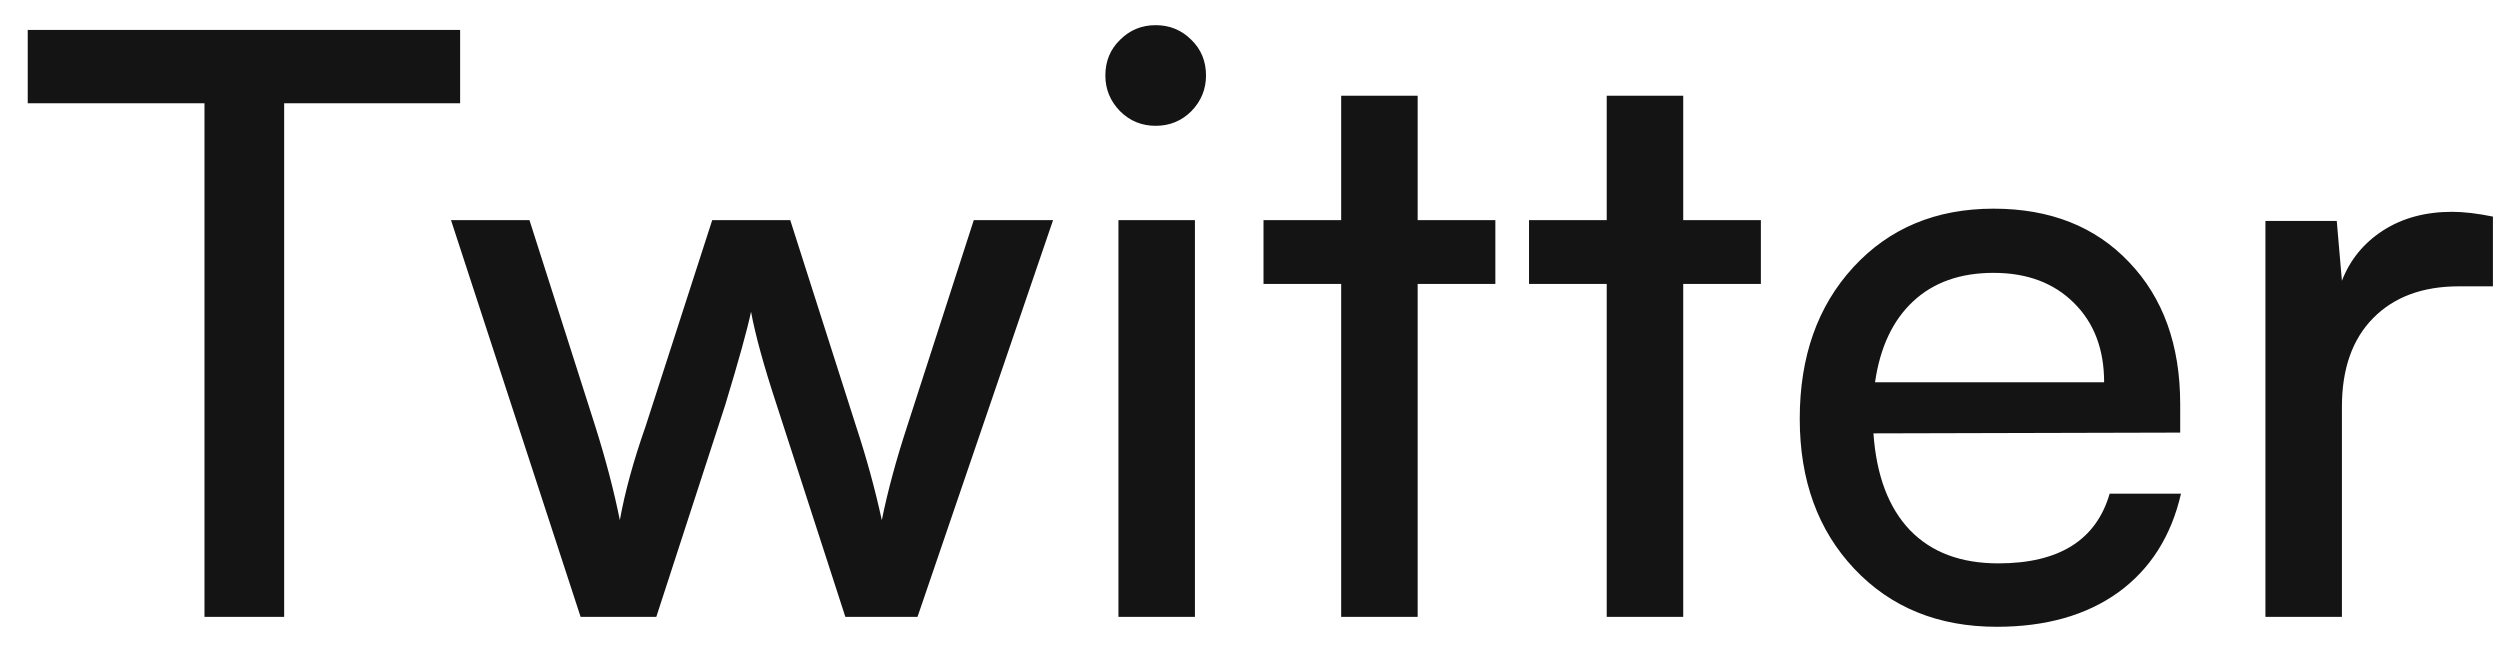 <svg width="77" height="20" viewBox="0 0 77 20" fill="none" xmlns="http://www.w3.org/2000/svg">
<path d="M0.854 3.18V0.921H14.172V3.18H8.752V19H6.298V3.18H0.854ZM17.883 19L13.891 6.781H16.308L18.334 13.128C18.66 14.162 18.912 15.126 19.091 16.021C19.246 15.159 19.51 14.194 19.885 13.128L21.936 6.781H24.34L26.367 13.128C26.684 14.089 26.949 15.053 27.16 16.021C27.339 15.134 27.6 14.17 27.941 13.128L29.992 6.781H32.434L28.259 19H26.037L23.913 12.445C23.523 11.257 23.262 10.309 23.132 9.601C23.018 10.146 22.753 11.102 22.338 12.469L20.214 19H17.883ZM36.694 3.424C36.393 3.725 36.026 3.875 35.595 3.875C35.164 3.875 34.798 3.725 34.497 3.424C34.196 3.115 34.045 2.748 34.045 2.325C34.045 1.886 34.196 1.52 34.497 1.227C34.798 0.925 35.164 0.775 35.595 0.775C36.026 0.775 36.393 0.925 36.694 1.227C36.995 1.52 37.145 1.886 37.145 2.325C37.145 2.748 36.995 3.115 36.694 3.424ZM34.448 19V6.781H36.804V19H34.448ZM43.664 19H41.308V8.746H38.916V6.781H41.308V2.948H43.664V6.781H46.057V8.746H43.664V19ZM51.843 19H49.487V8.746H47.094V6.781H49.487V2.948H51.843V6.781H54.235V8.746H51.843V19ZM61.498 19.305C59.7 19.305 58.239 18.711 57.116 17.523C55.993 16.335 55.432 14.793 55.432 12.896C55.432 10.984 55.981 9.43 57.08 8.233C58.186 7.029 59.627 6.427 61.401 6.427C63.142 6.427 64.534 6.976 65.576 8.075C66.626 9.173 67.15 10.63 67.15 12.445V13.324L57.702 13.348C57.792 14.642 58.166 15.635 58.825 16.327C59.484 17.01 60.392 17.352 61.547 17.352C63.419 17.352 64.562 16.636 64.978 15.204H67.175C66.874 16.514 66.231 17.527 65.246 18.243C64.261 18.951 63.012 19.305 61.498 19.305ZM61.401 8.404C60.376 8.404 59.55 8.697 58.923 9.283C58.296 9.869 57.906 10.699 57.751 11.773H64.807C64.807 10.756 64.497 9.942 63.879 9.332C63.26 8.714 62.434 8.404 61.401 8.404ZM76.782 6.671V8.819H75.732C74.617 8.819 73.738 9.145 73.095 9.796C72.452 10.447 72.131 11.358 72.131 12.53V19H69.775V6.805H71.972L72.131 8.648C72.383 7.997 72.806 7.481 73.4 7.098C73.995 6.716 74.703 6.524 75.524 6.524C75.882 6.524 76.302 6.573 76.782 6.671Z" fill="#141414"/>
</svg>
